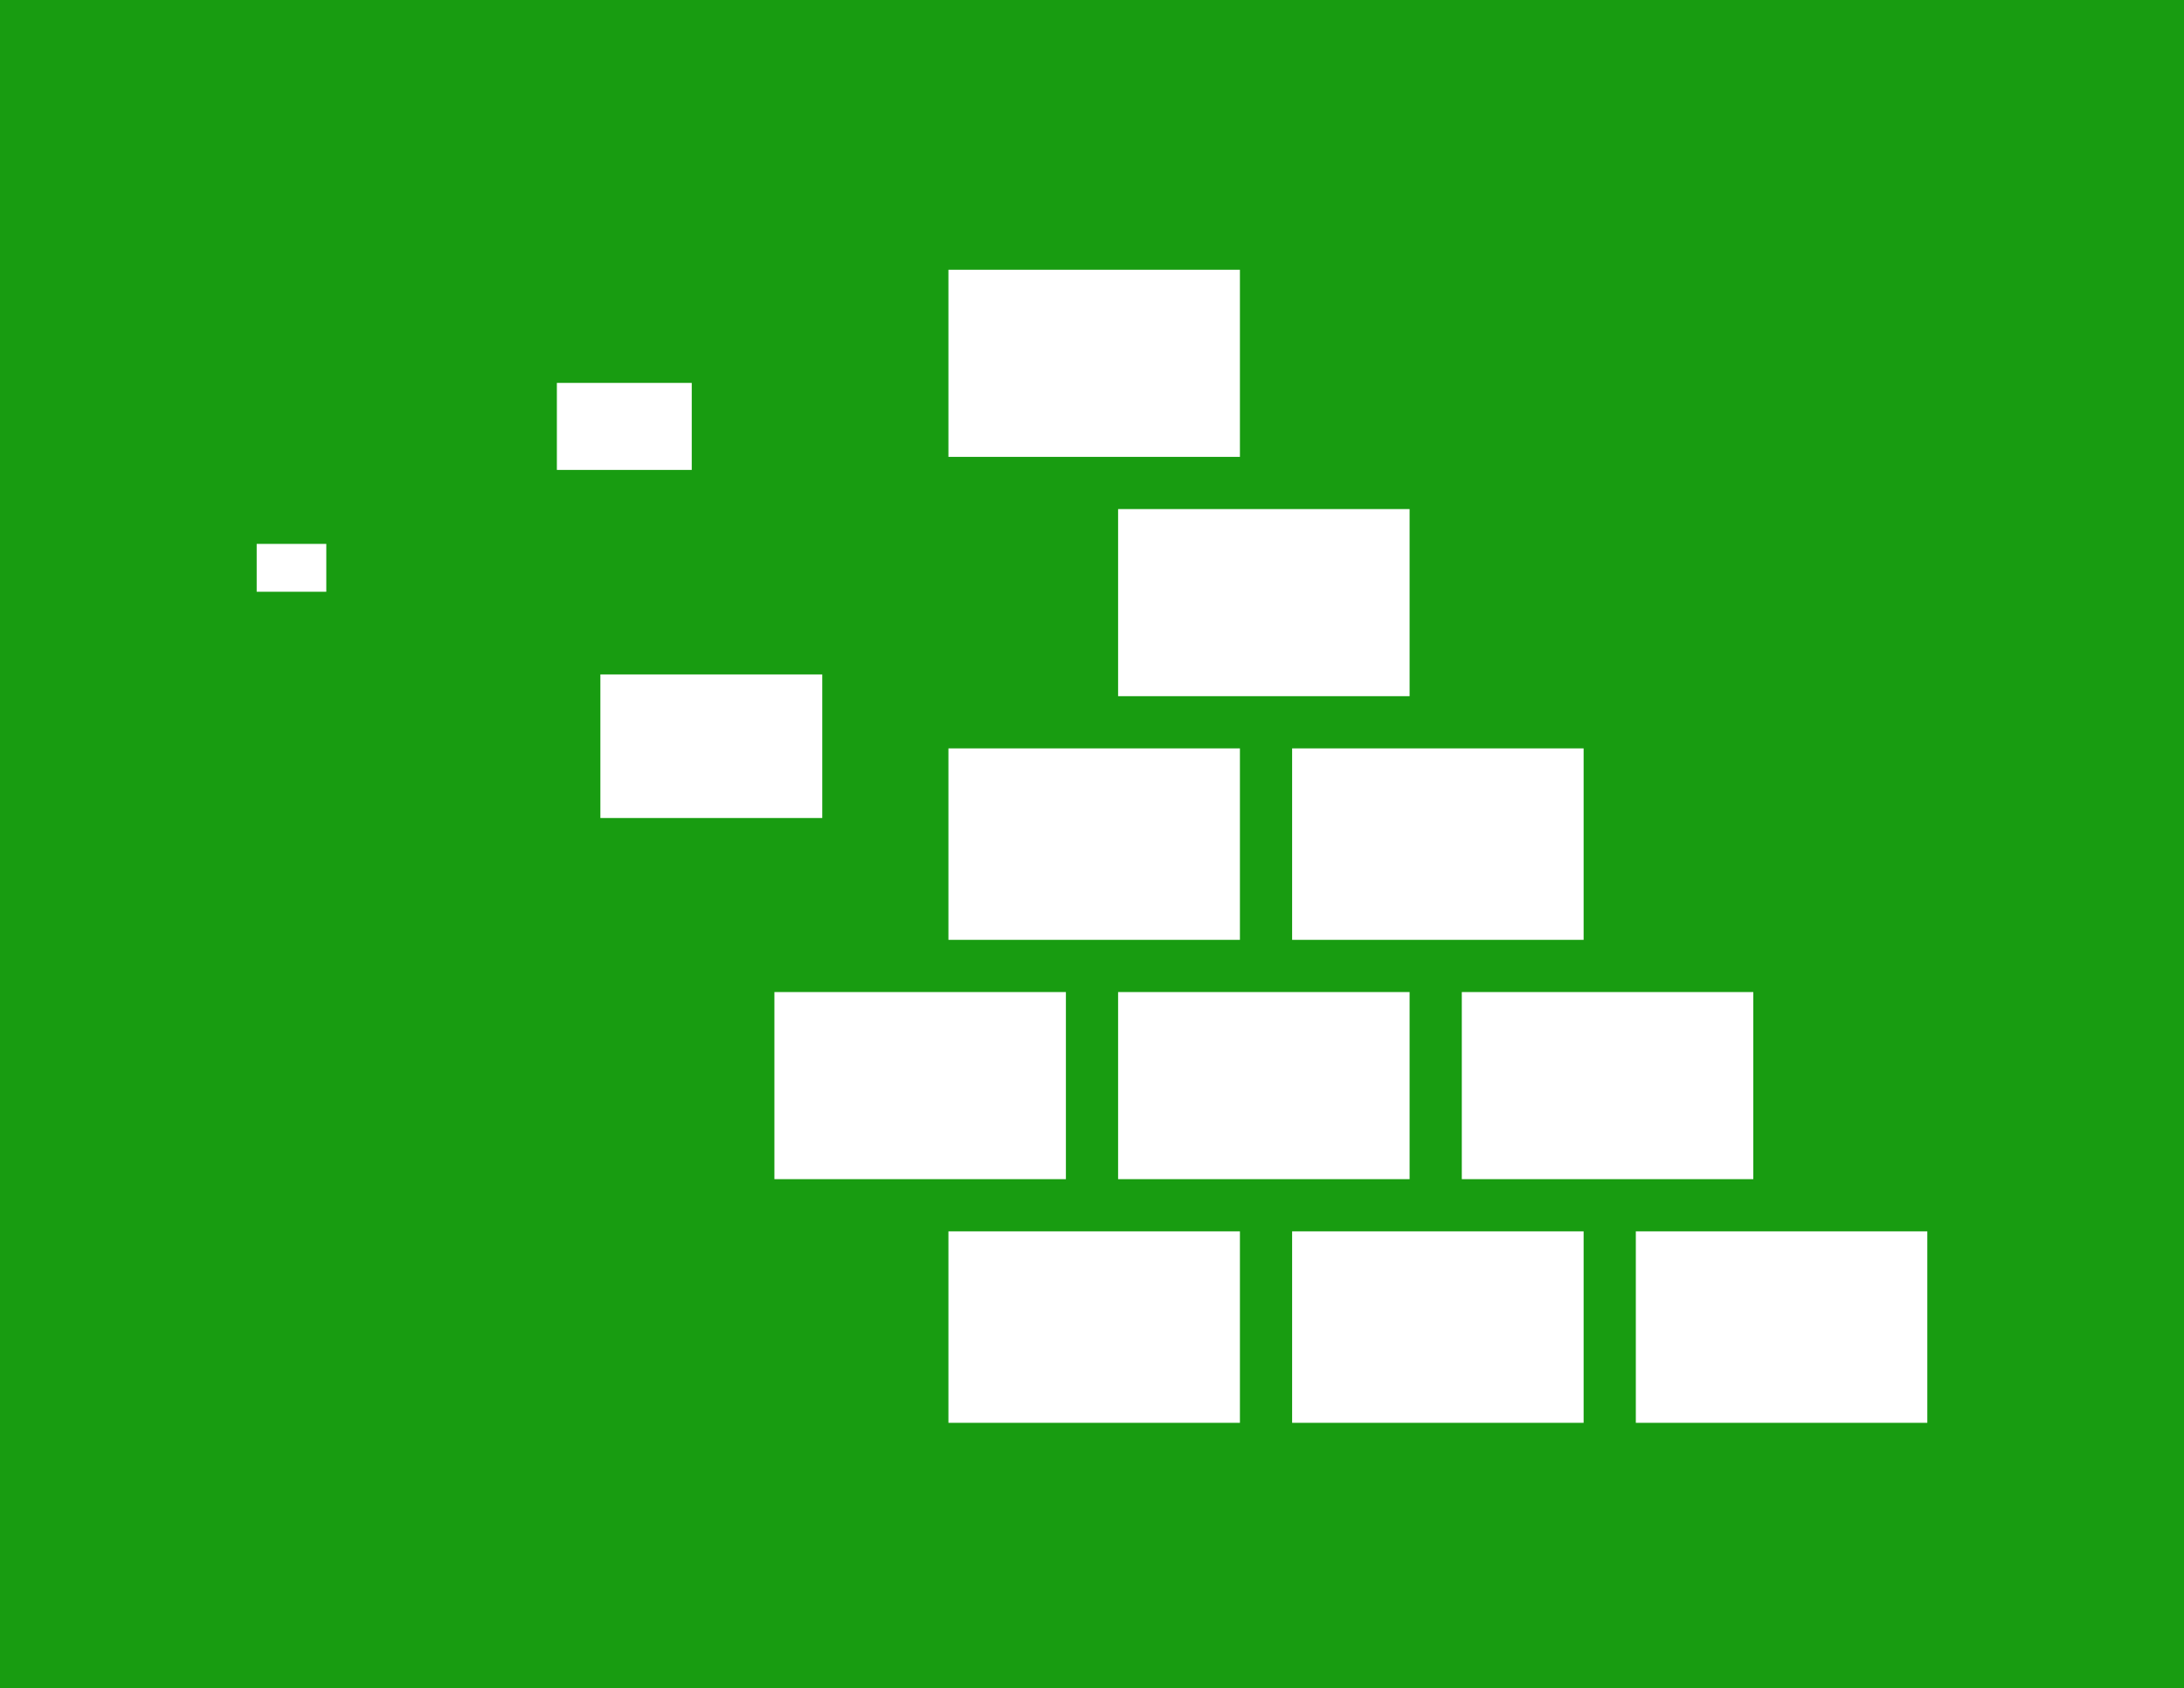 <?xml version="1.0" encoding="UTF-8"?>
<svg id="Layer_2" xmlns="http://www.w3.org/2000/svg" version="1.1" viewBox="0 0 50.2 38.8">
  <!-- Generator: Adobe Illustrator 29.2.1, SVG Export Plug-In . SVG Version: 2.1.0 Build 116)  -->
  <defs>
    <style>
      .st0 {
        fill: #fff;
      }

      .st1 {
        fill: #189c11;
      }
    </style>
  </defs>
  <rect class="st1" width="50.2" height="38.8"/>
  <g id="Layer_1-2">
    <g>
      <polygon class="st0" points="28.5 22.8 29.7 22.8 32.4 22.8 32.4 27.1 29.7 27.1 28.5 27.1 25.7 27.1 25.7 22.8 28.5 22.8"/>
      <polygon class="st0" points="20.6 22.8 21.8 22.8 24.5 22.8 24.5 27.1 21.8 27.1 20.6 27.1 17.8 27.1 17.8 22.8 20.6 22.8"/>
      <polygon class="st0" points="24.5 21.6 21.8 21.6 21.8 17.2 24.5 17.2 25.7 17.2 28.5 17.2 28.5 21.6 25.7 21.6 24.5 21.6"/>
      <polygon class="st0" points="16.8 18.8 15.9 18.8 13.8 18.8 13.8 15.5 15.9 15.5 18.9 15.5 18.9 18.8 16.8 18.8"/>
      <polygon class="st0" points="14.6 10.8 14.1 10.8 12.8 10.8 12.8 8.8 14.1 8.8 15.9 8.8 15.9 10.8 14.6 10.8"/>
      <polygon class="st0" points="6.9 13.6 6.6 13.6 5.9 13.6 5.9 12.5 6.6 12.5 7.5 12.5 7.5 13.6 6.9 13.6"/>
      <polygon class="st0" points="44.3 28.3 44.3 32.7 37.6 32.7 37.6 28.3 41.5 28.3 44.3 28.3"/>
      <polygon class="st0" points="33.6 28.3 36.4 28.3 36.4 32.7 29.7 32.7 29.7 28.3 32.4 28.3 33.6 28.3"/>
      <polygon class="st0" points="25.7 28.3 28.5 28.3 28.5 32.7 21.8 32.7 21.8 28.3 24.5 28.3 25.7 28.3"/>
      <polygon class="st0" points="33.6 27.1 33.6 22.8 37.6 22.8 40.3 22.8 40.3 27.1 37.6 27.1 36.4 27.1 33.6 27.1"/>
      <polygon class="st0" points="29.7 21.6 29.7 17.2 33.6 17.2 36.4 17.2 36.4 21.6 33.6 21.6 32.4 21.6 29.7 21.6"/>
      <polygon class="st0" points="25.7 16 25.7 11.7 29.7 11.7 32.4 11.7 32.4 16 29.7 16 28.5 16 25.7 16"/>
      <polygon class="st0" points="21.8 10.5 21.8 6.2 28.5 6.2 28.5 10.5 25.7 10.5 24.5 10.5 21.8 10.5"/>
    </g>
  </g>
</svg>